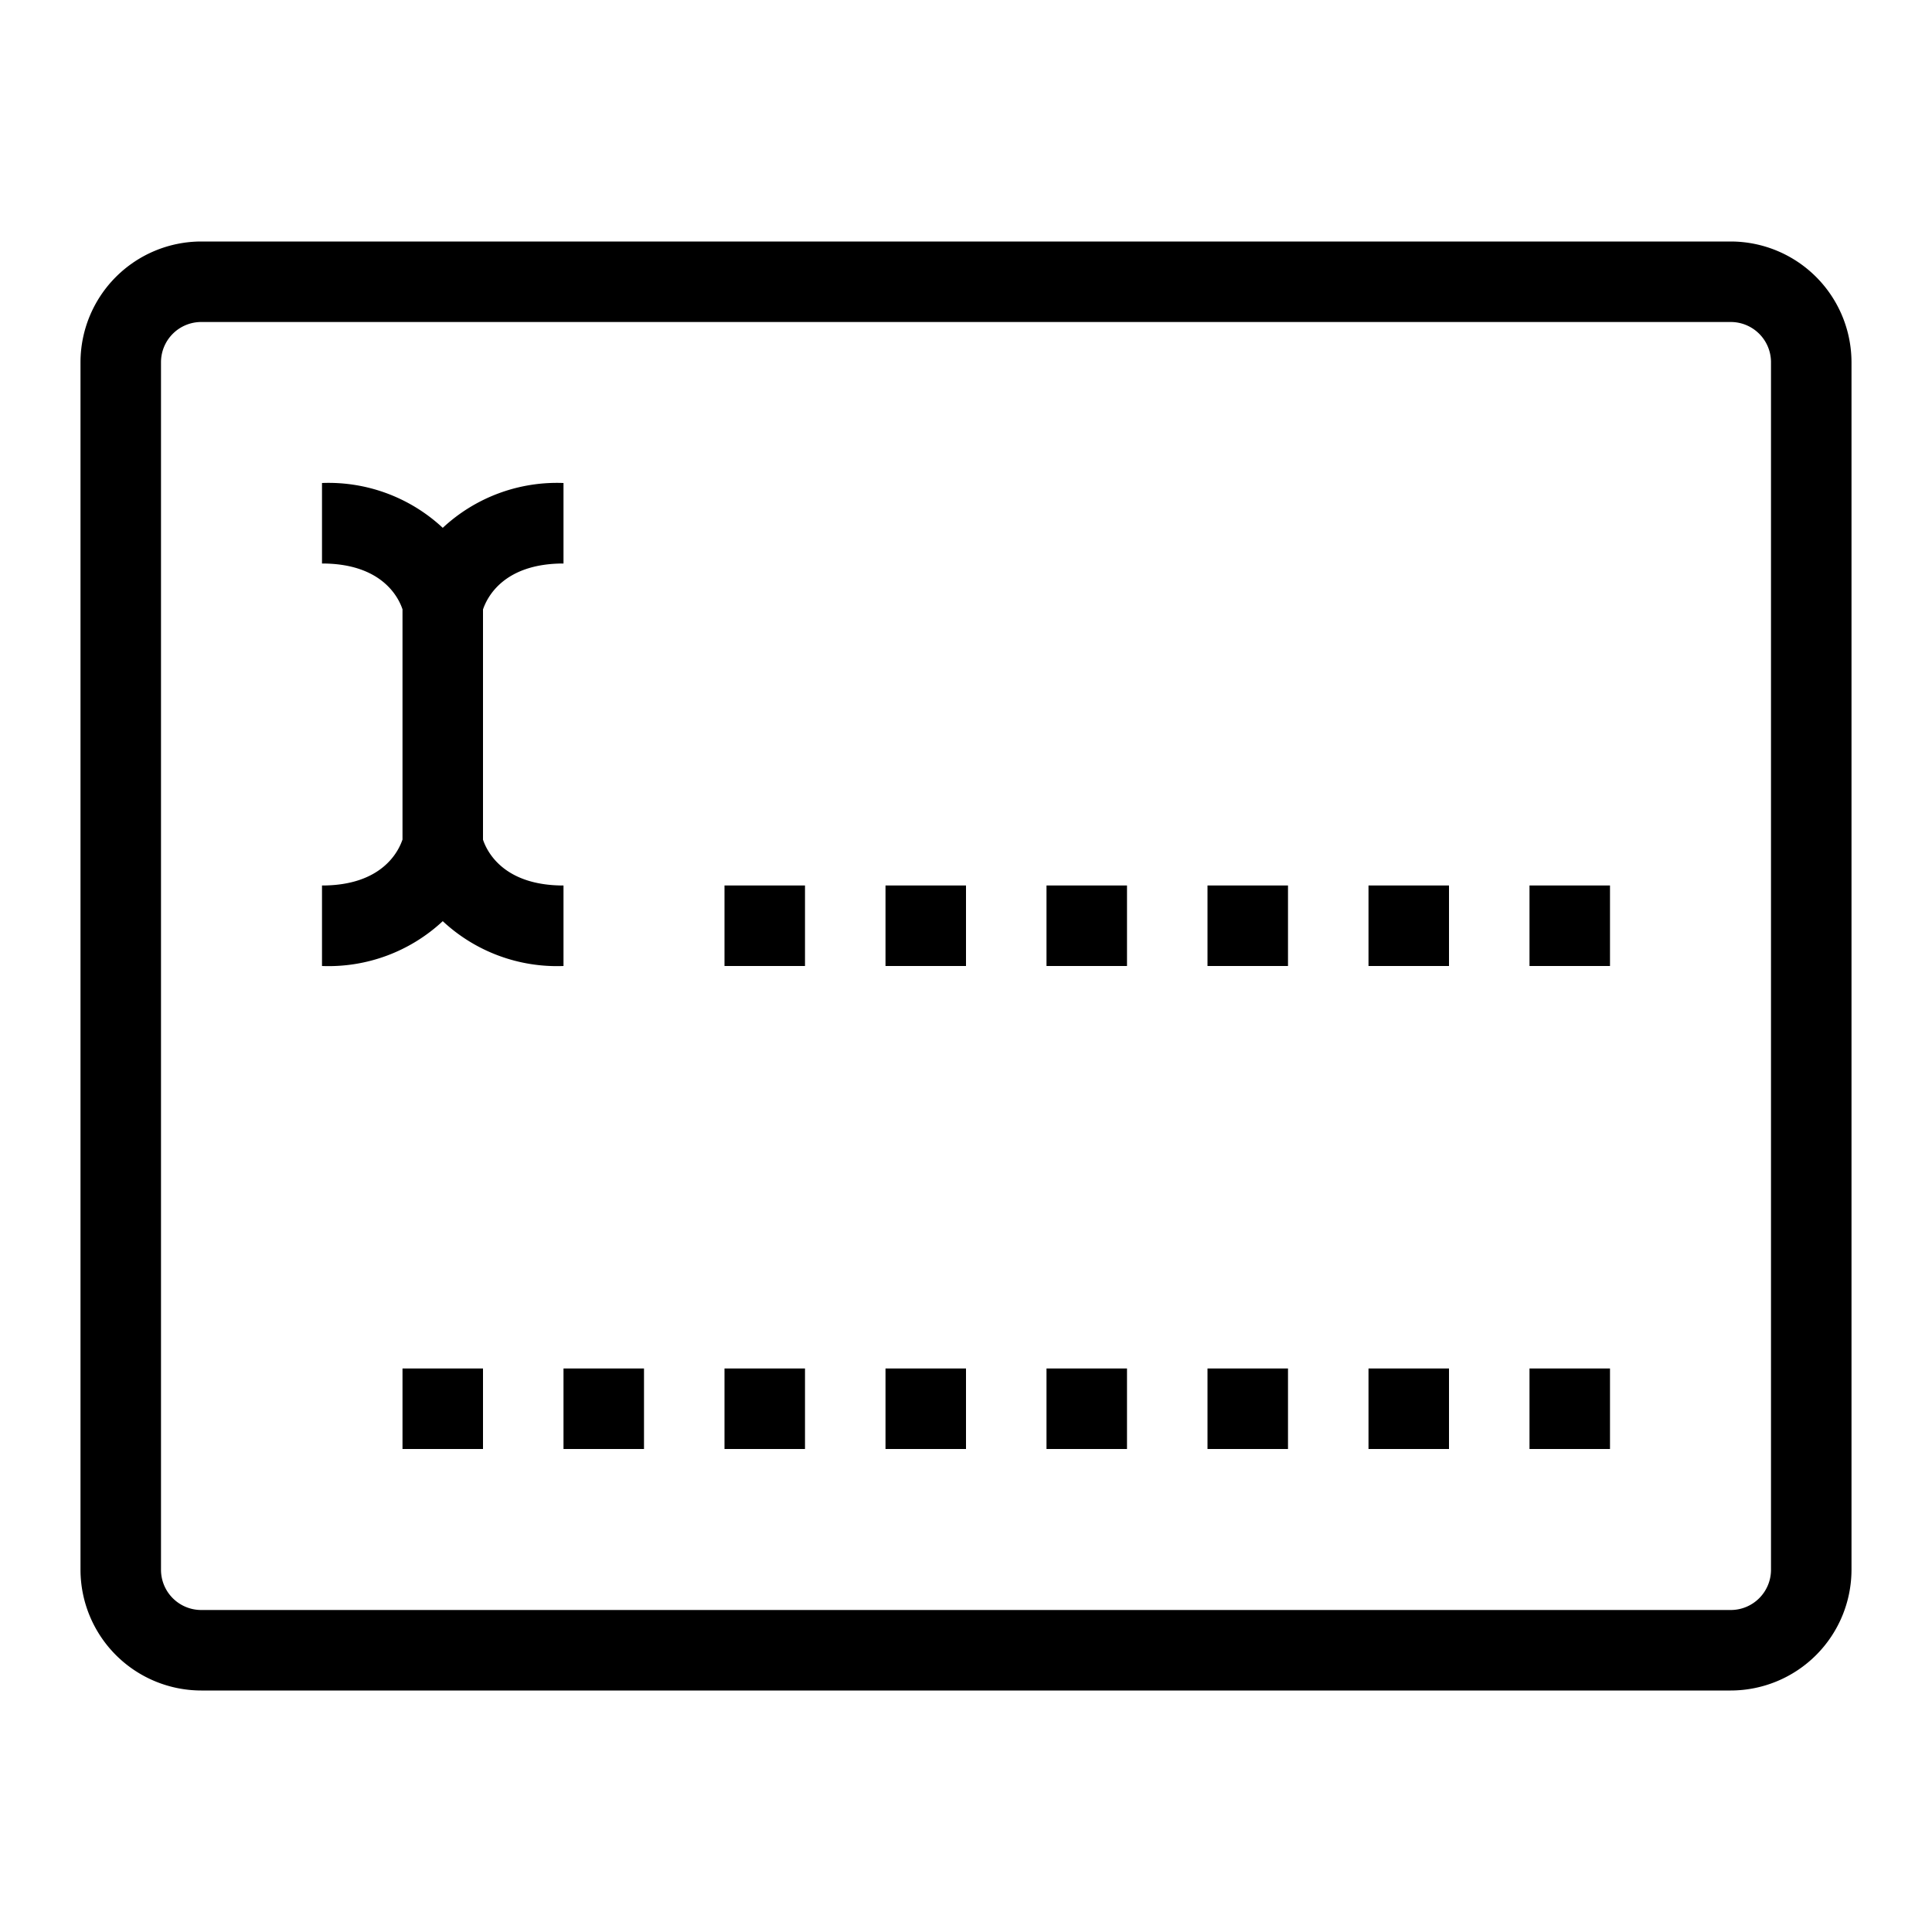 <?xml version="1.0" encoding="utf-8"?><!-- Скачано с сайта svg4.ru / Downloaded from svg4.ru -->
<svg width="800px" height="800px" viewBox="0 0 24 24" xmlns="http://www.w3.org/2000/svg"><path d="M5.5 11.443A2.08 2.08 0 0 1 4 12v-1c.74 0 .948-.417 1-.571v-2.86C4.952 7.426 4.749 7 4 7V6a2.08 2.08 0 0 1 1.5.557A2.08 2.08 0 0 1 7 6v1c-.74 0-.948.417-1 .571v2.86c.048.143.251.569 1 .569v1a2.08 2.08 0 0 1-1.5-.557zM23 4.5v15a1.502 1.502 0 0 1-1.5 1.5h-19A1.502 1.502 0 0 1 1 19.5v-15A1.502 1.502 0 0 1 2.5 3h19A1.502 1.502 0 0 1 23 4.5zm-1 0a.5.5 0 0 0-.5-.5h-19a.5.5 0 0 0-.5.5v15a.5.5 0 0 0 .5.5h19a.5.5 0 0 0 .5-.5zM13 12h1v-1h-1zm-4 0h1v-1H9zm6 0h1v-1h-1zm-4 0h1v-1h-1zm8 0h1v-1h-1zm-2 0h1v-1h-1zM7 18h1v-1H7zm2 0h1v-1H9zm2 0h1v-1h-1zm-6 0h1v-1H5zm8 0h1v-1h-1zm6 0h1v-1h-1zm-2 0h1v-1h-1zm-2 0h1v-1h-1z"/><path fill="none" d="M0 0h24v24H0z"/></svg>